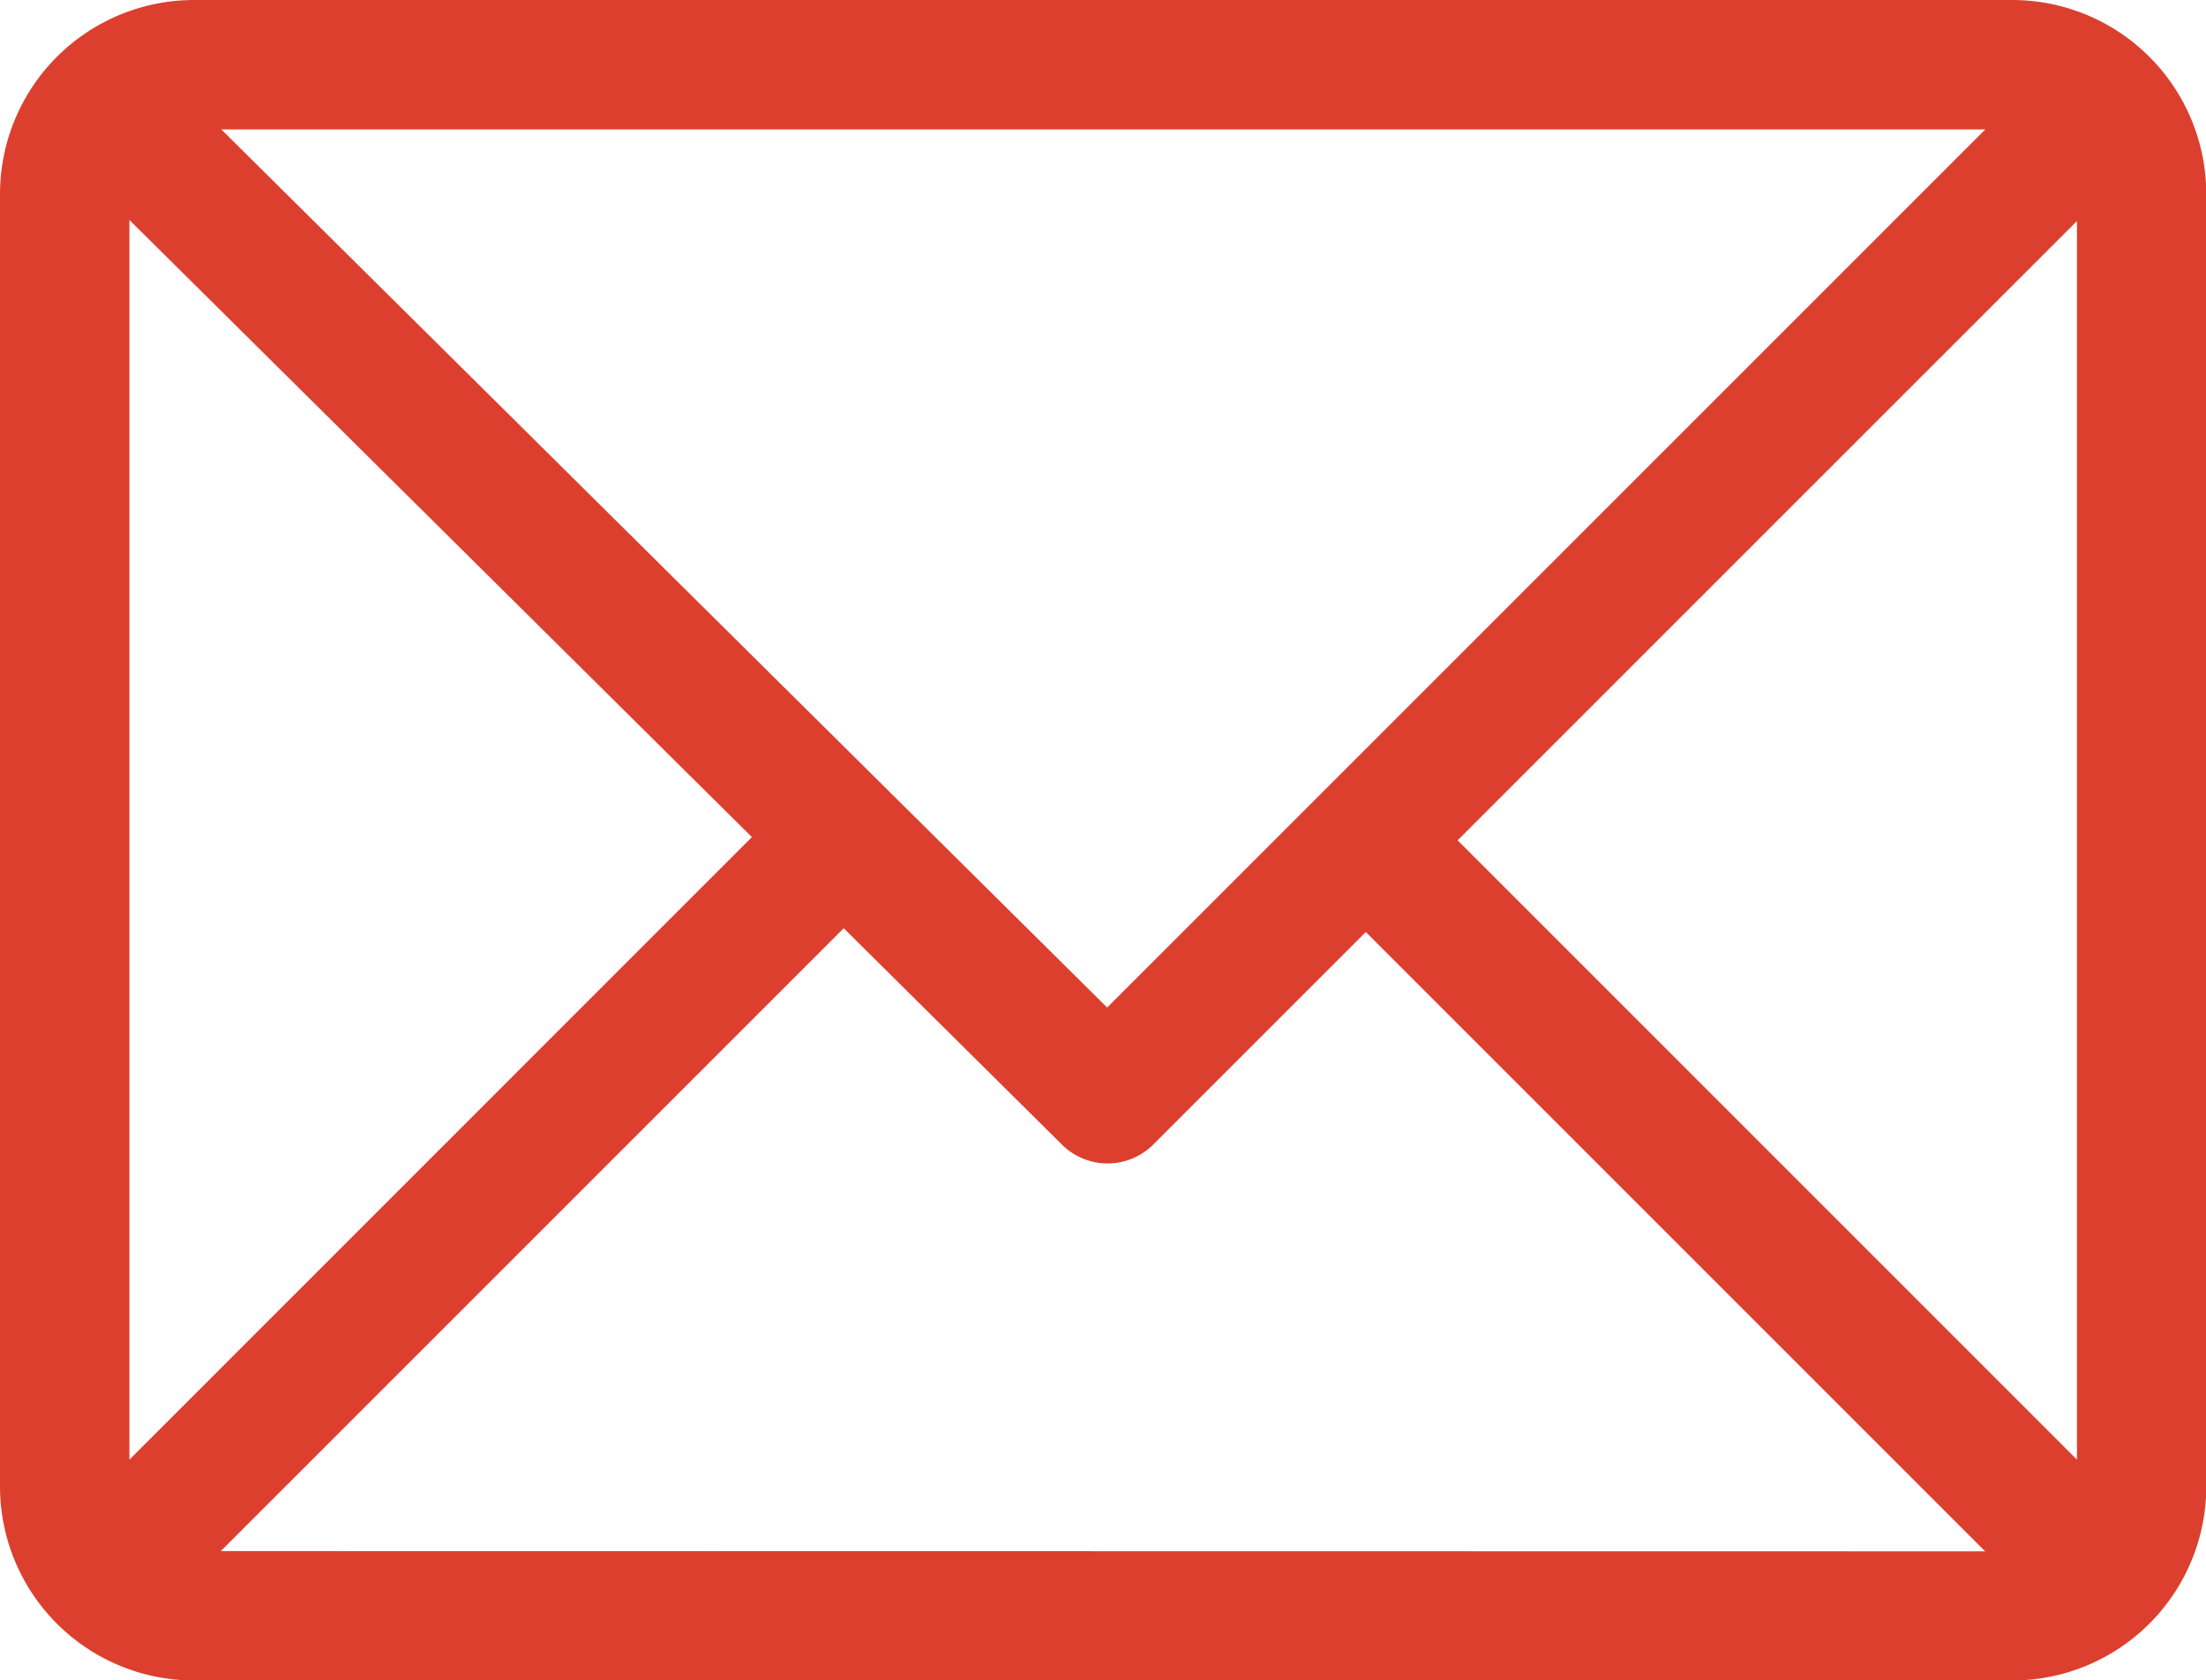 <svg xmlns="http://www.w3.org/2000/svg" width="23.864" height="18.178" viewBox="0 0 23.864 18.178">
  <g id="email" transform="translate(0 -61)">
    <g id="Group_36" data-name="Group 36" transform="translate(0 61)">
      <path id="Path_96" data-name="Path 96" d="M21.767,61H2.1A2.1,2.1,0,0,0,0,63.1V77.08a2.1,2.1,0,0,0,2.1,2.1H21.767a2.1,2.1,0,0,0,2.1-2.1V63.1A2.1,2.1,0,0,0,21.767,61Zm-.29,1.4-9.5,9.5L2.394,62.4ZM1.4,76.791V63.38l6.734,6.676Zm.989.989,6.738-6.738,2.361,2.341a.7.7,0,0,0,.987,0l2.3-2.3,6.7,6.7Zm20.079-.989-6.7-6.7,6.7-6.7Z" transform="translate(0 -61)" fill="#dd3f2f"/>
    </g>
  </g>
</svg>
